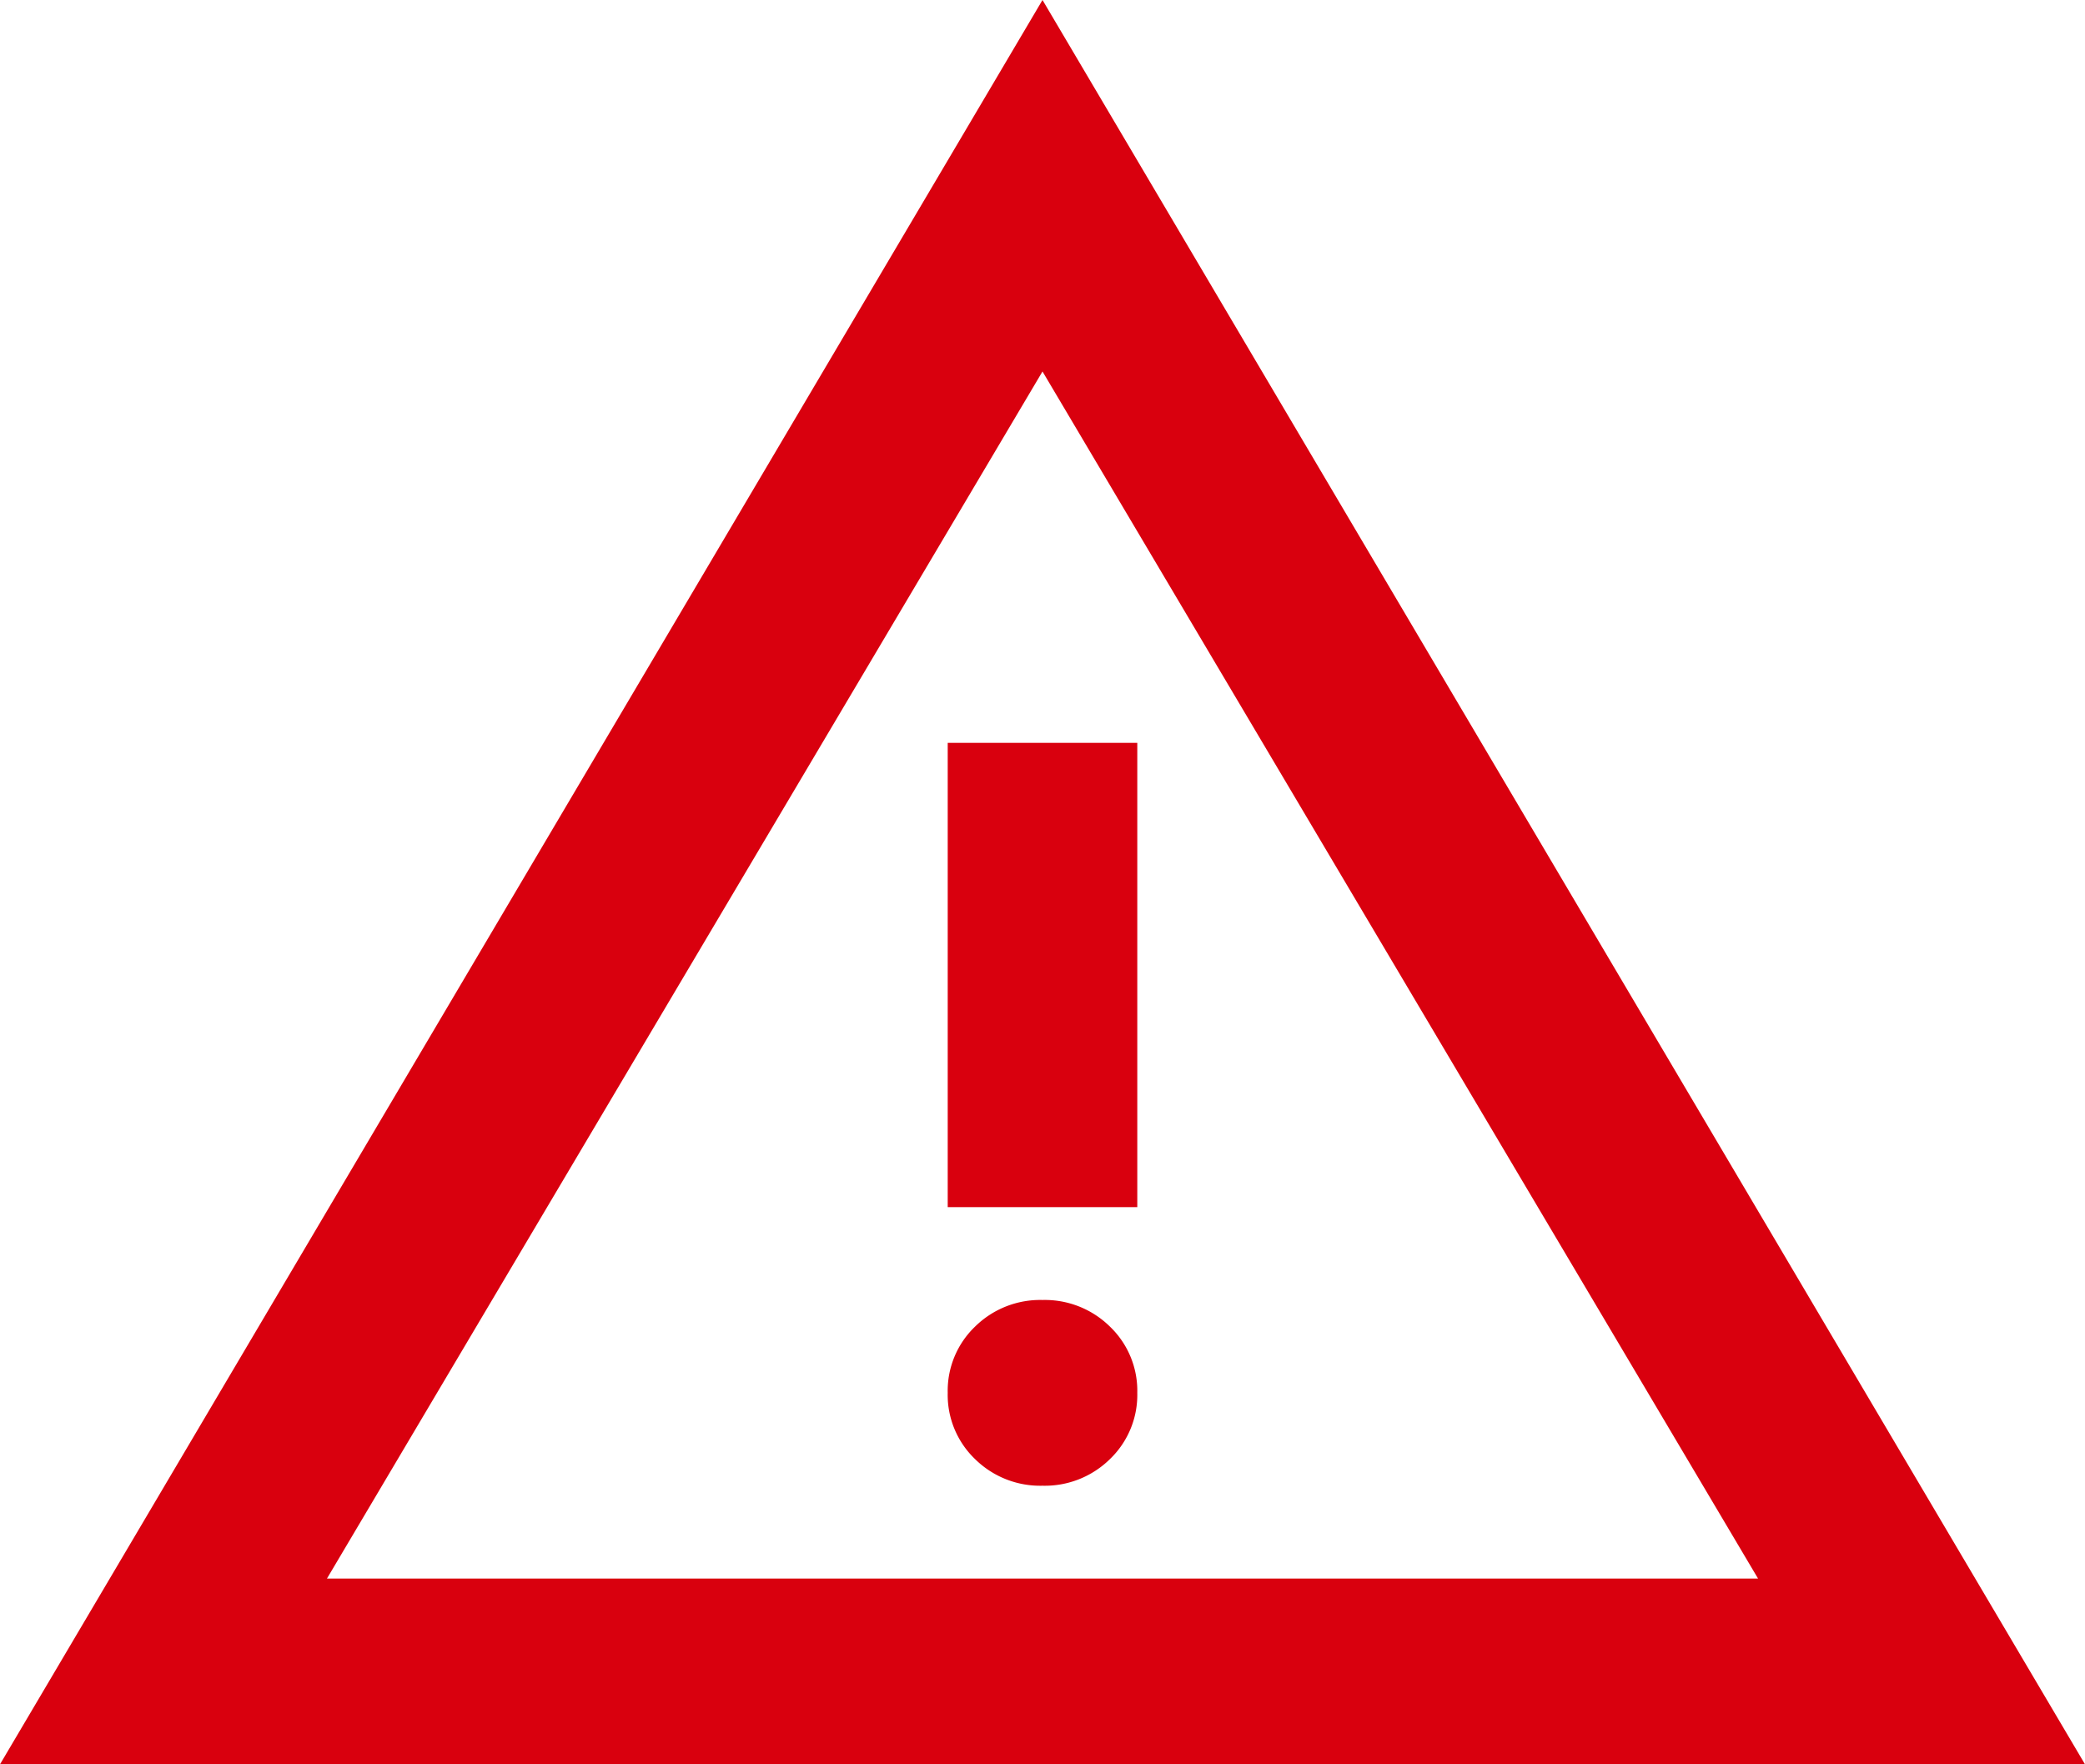 <svg xmlns="http://www.w3.org/2000/svg" width="26" height="22" viewBox="0 0 26 22"><path d="M40-858l13-22,13,22Zm4.077-2.316H61.923L53-875.368ZM53-861.474a1.156,1.156,0,0,0,.842-.333,1.109,1.109,0,0,0,.34-.825,1.108,1.108,0,0,0-.34-.825,1.156,1.156,0,0,0-.842-.333,1.156,1.156,0,0,0-.842.333,1.108,1.108,0,0,0-.34.825,1.109,1.109,0,0,0,.34.825A1.156,1.156,0,0,0,53-861.474Zm-1.182-3.474h2.364v-5.789H51.818ZM53-867.842Z" transform="translate(-40 880)" fill="#d9000e"/></svg>